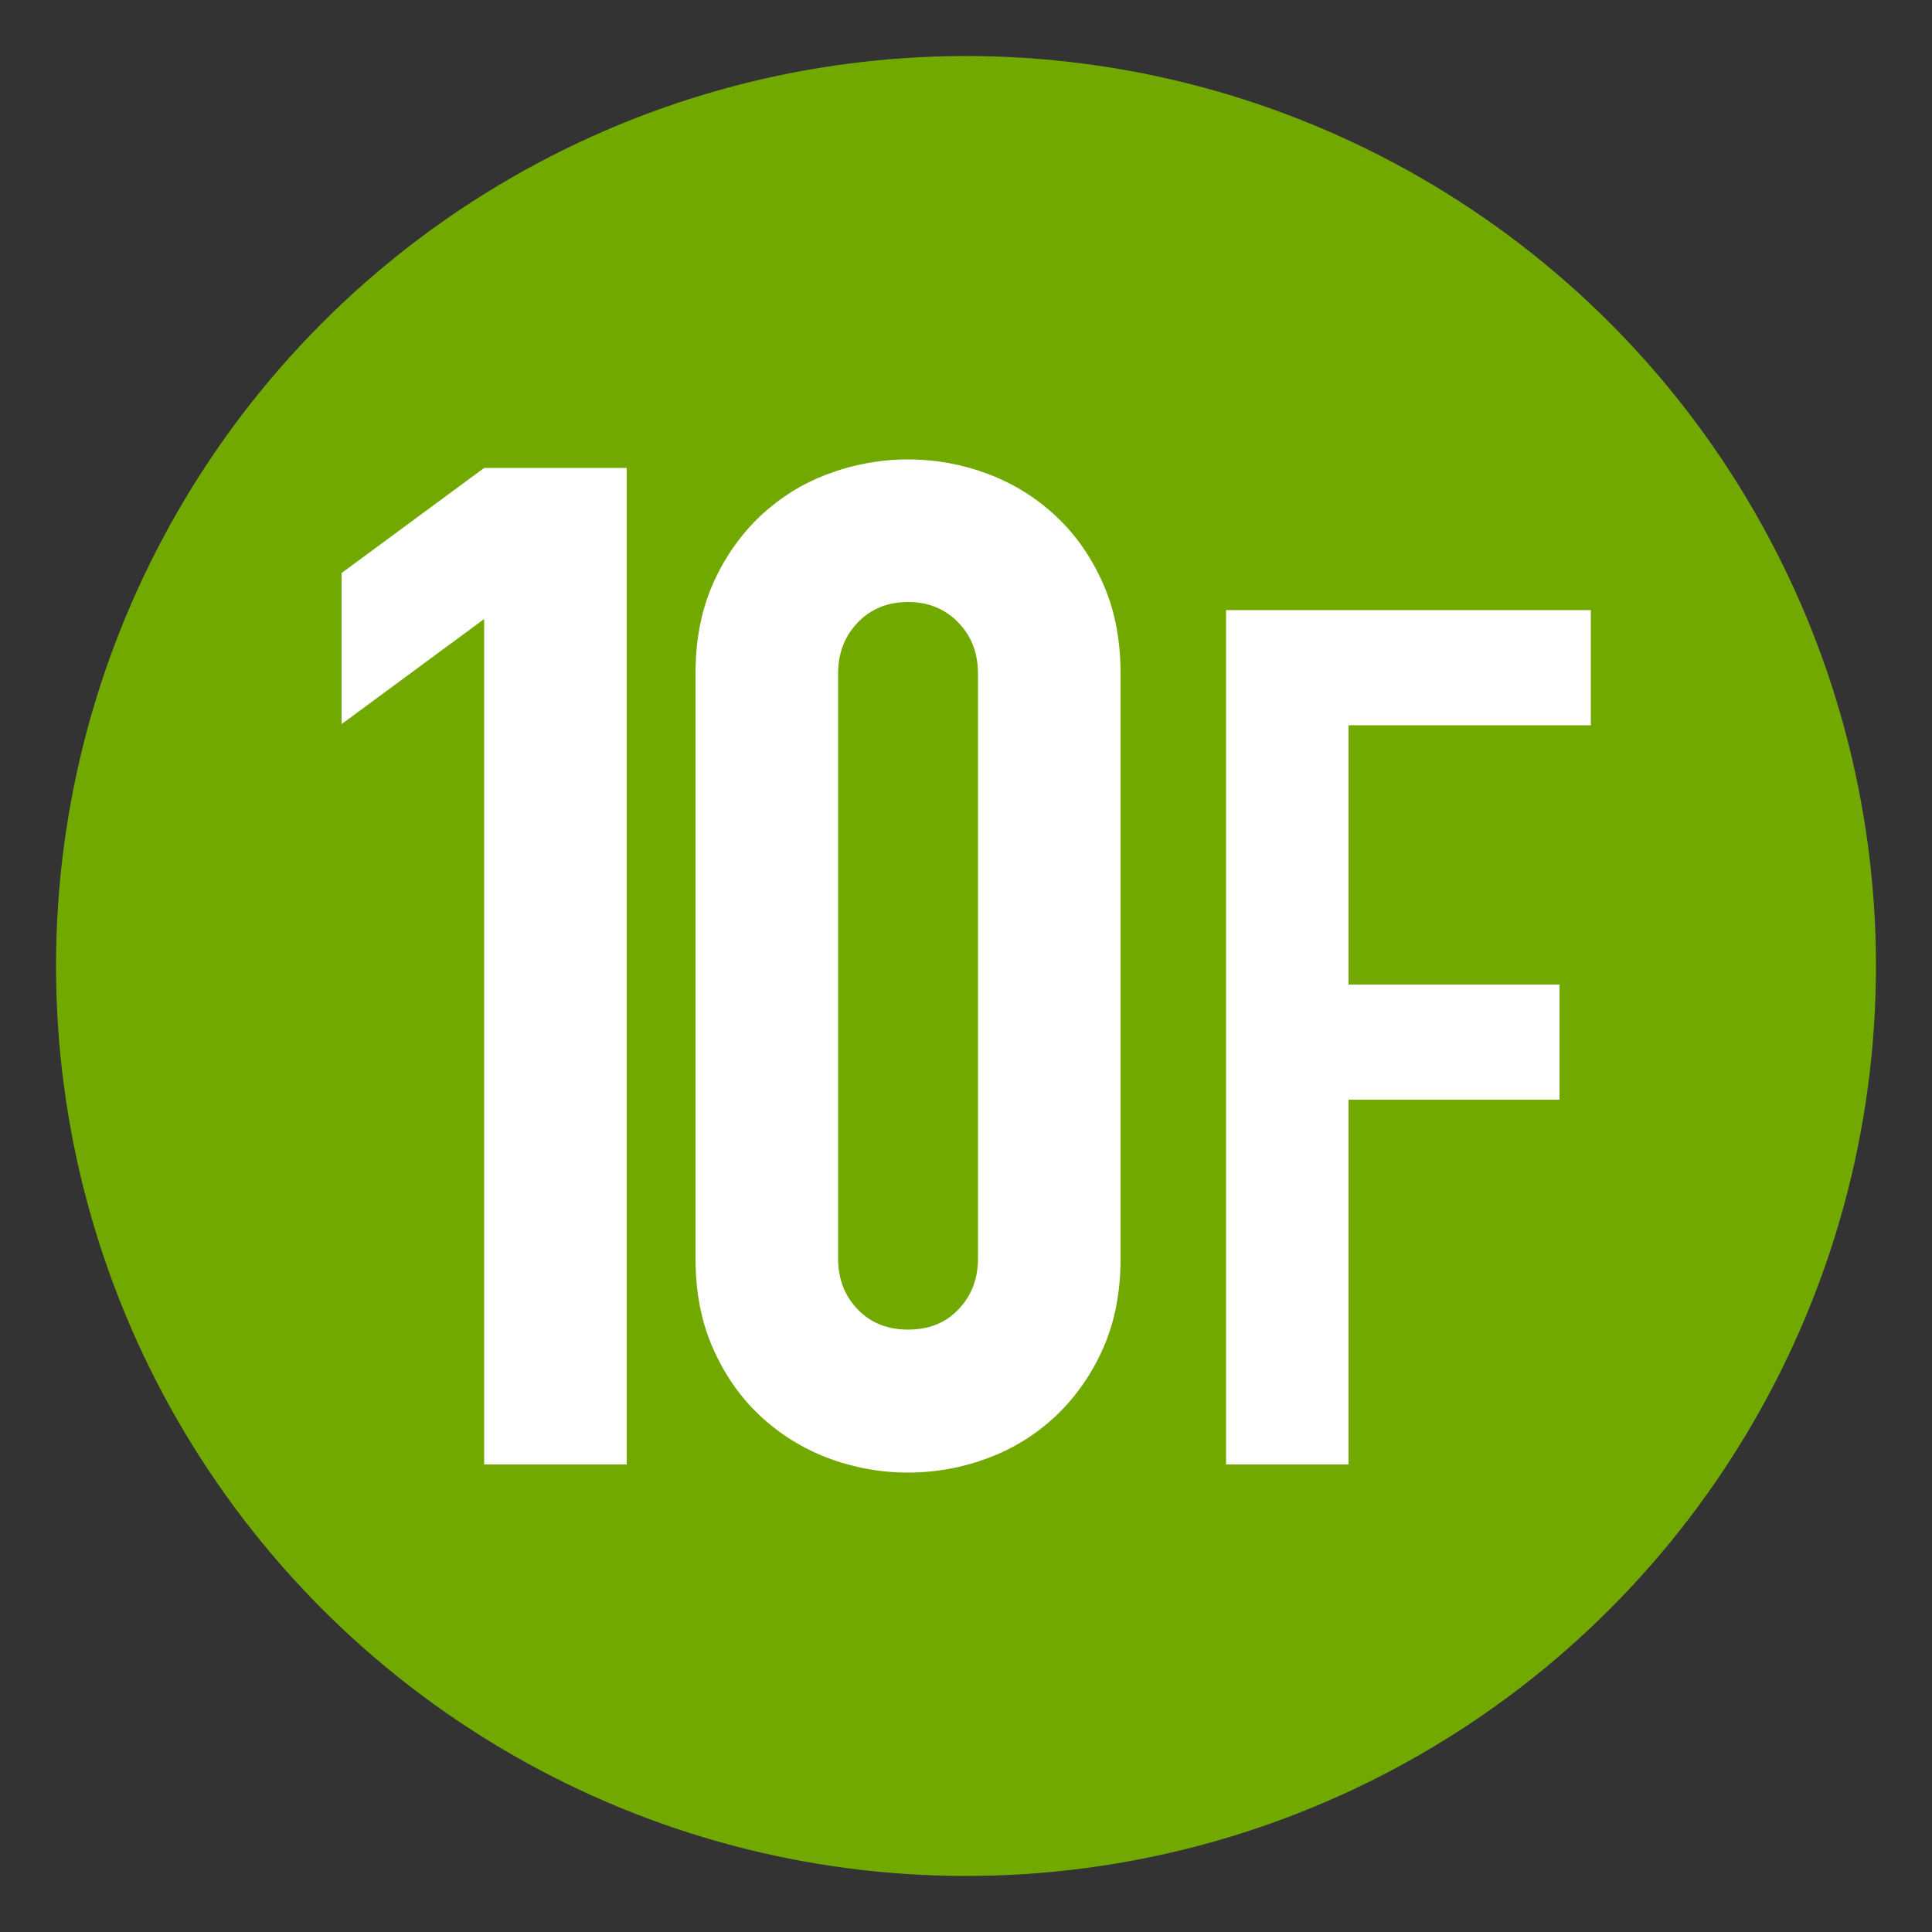 <?xml version="1.0" encoding="utf-8"?>
<!-- Generator: Adobe Illustrator 27.9.3, SVG Export Plug-In . SVG Version: 9.03 Build 53313)  -->
<svg version="1.1" id="レイヤー_1" xmlns="http://www.w3.org/2000/svg" xmlns:xlink="http://www.w3.org/1999/xlink" x="0px"
	 y="0px" viewBox="0 0 500 500" style="enable-background:new 0 0 500 500;" xml:space="preserve">
<rect x="0" y="0" width="500" height="500" fill="#333333" stroke="none"/>
<style type="text/css">
	.st0{fill:#72A900;}
	.st1{fill:#FFFFFF;}
</style>
<g>
	<circle class="st0" cx="250" cy="250" r="235.5"/>
	<g>
		<path class="st1" d="M125.3,378.9V160.2l-36.9,27.2v-39.1l36.9-27.2h36.9v257.9H125.3z"/>
		<path class="st1" d="M180,174.3c0-8.7,1.5-16.4,4.5-23.2c3-6.8,7.1-12.6,12.1-17.4c5.1-4.8,10.9-8.5,17.6-11
			c6.6-2.5,13.6-3.8,20.8-3.8c7.2,0,14.2,1.3,20.8,3.8c6.6,2.5,12.5,6.2,17.6,11c5.1,4.8,9.1,10.6,12.1,17.4
			c3,6.8,4.5,14.5,4.5,23.2v151.4c0,8.7-1.5,16.4-4.5,23.2c-3,6.8-7.1,12.6-12.1,17.4c-5.1,4.8-10.9,8.5-17.6,11
			c-6.6,2.5-13.6,3.8-20.8,3.8c-7.2,0-14.2-1.3-20.8-3.8c-6.6-2.5-12.5-6.2-17.6-11c-5.1-4.8-9.1-10.6-12.1-17.4
			c-3-6.8-4.5-14.5-4.5-23.2V174.3z M216.9,325.7c0,5.3,1.7,9.7,5.1,13.2c3.4,3.5,7.7,5.2,13,5.2c5.3,0,9.7-1.7,13-5.2
			c3.4-3.5,5.1-7.9,5.1-13.2V174.3c0-5.3-1.7-9.7-5.1-13.2c-3.4-3.5-7.7-5.3-13-5.3c-5.3,0-9.7,1.8-13,5.3
			c-3.4,3.5-5.1,7.9-5.1,13.2V325.7z"/>
		<path class="st1" d="M317.3,378.9v-221h94.4v29.8h-62.7v67.1h54.6v29.8h-54.6v94.4H317.3z"/>
	</g>
</g>
</svg>
